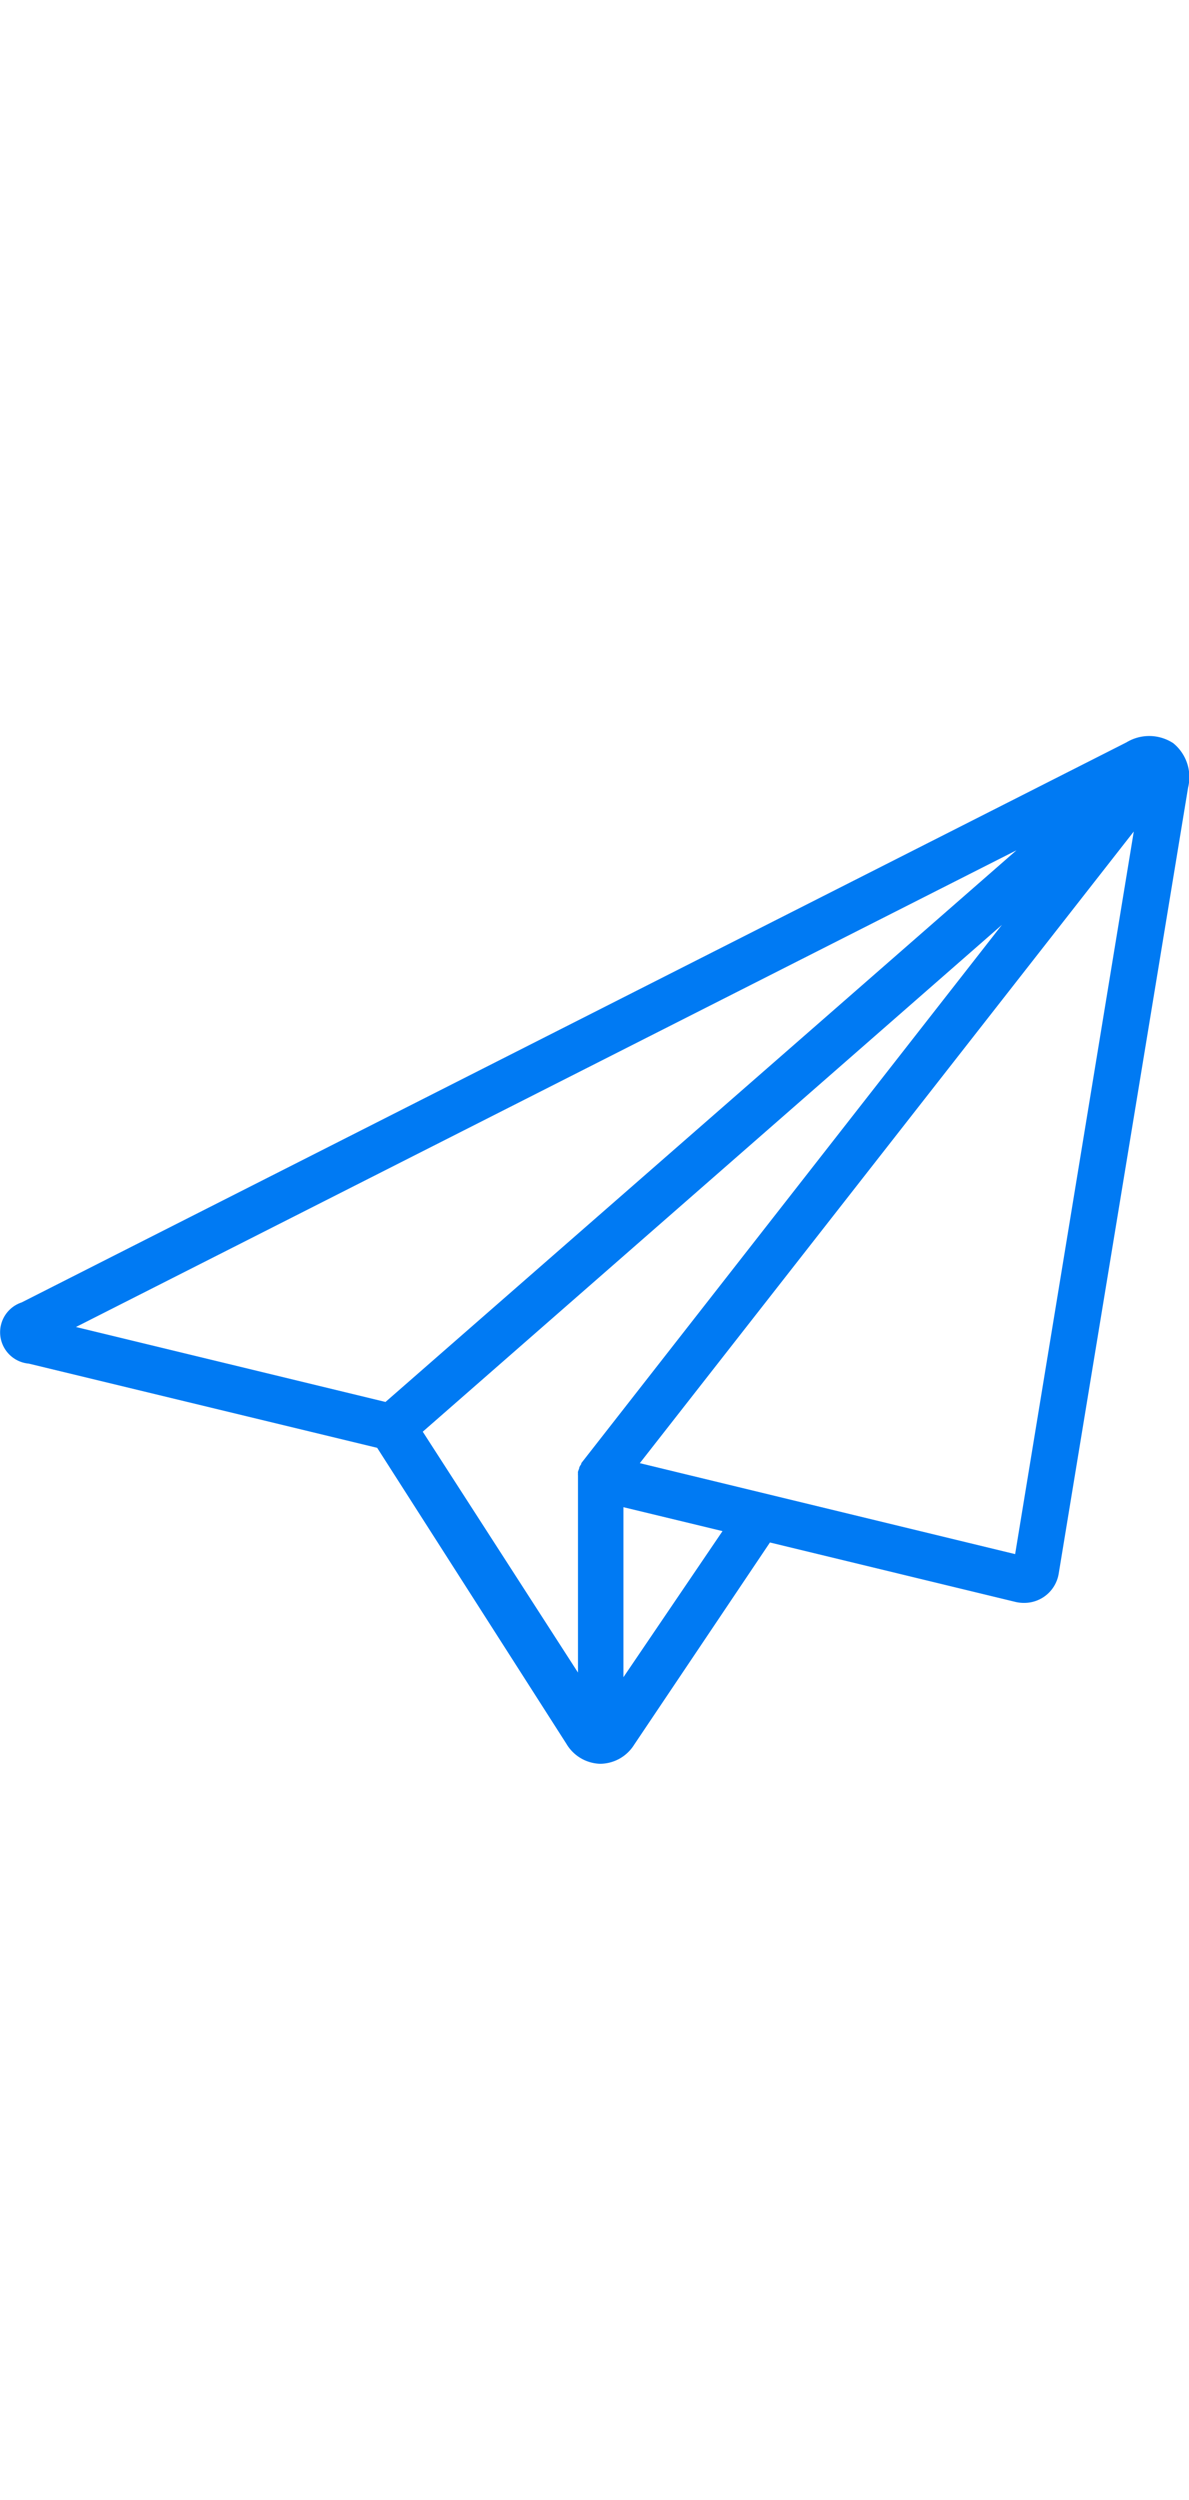 <svg xmlns="http://www.w3.org/2000/svg" width="37" viewBox="0 0 90 77.74"><path d="M88.81.54a3.32 3.32 0 0 0-3.55-.06L1.64 42.84a2.38 2.38 0 0 0 .54 4.63l26.37 6.37 14.33 22.4a3.07 3.07 0 0 0 2.53 1.5A3.06 3.06 0 0 0 48 76.3L58.28 61l18.6 4.5a2.79 2.79 0 0 0 .64.07 2.64 2.64 0 0 0 2.62-2.23L89.93 3.9A3.31 3.31 0 0 0 88.81.54zM5.75 44.7L76.94 8.64 29.18 50.37zM44 55v.06l-.09.14-.06.11v.05a2359077102881.91 2359077102881.91 0 0 1-.1.28.59.59 0 0 0 0 .14.77.77 0 0 0 0 .15v14.91L32 52.62l43.84-38.34zm3.19 16.19V58.33l7.5 1.81zm29.65-9.31L48.43 55 85.82 7.22z" fill="#007af3"/></svg>